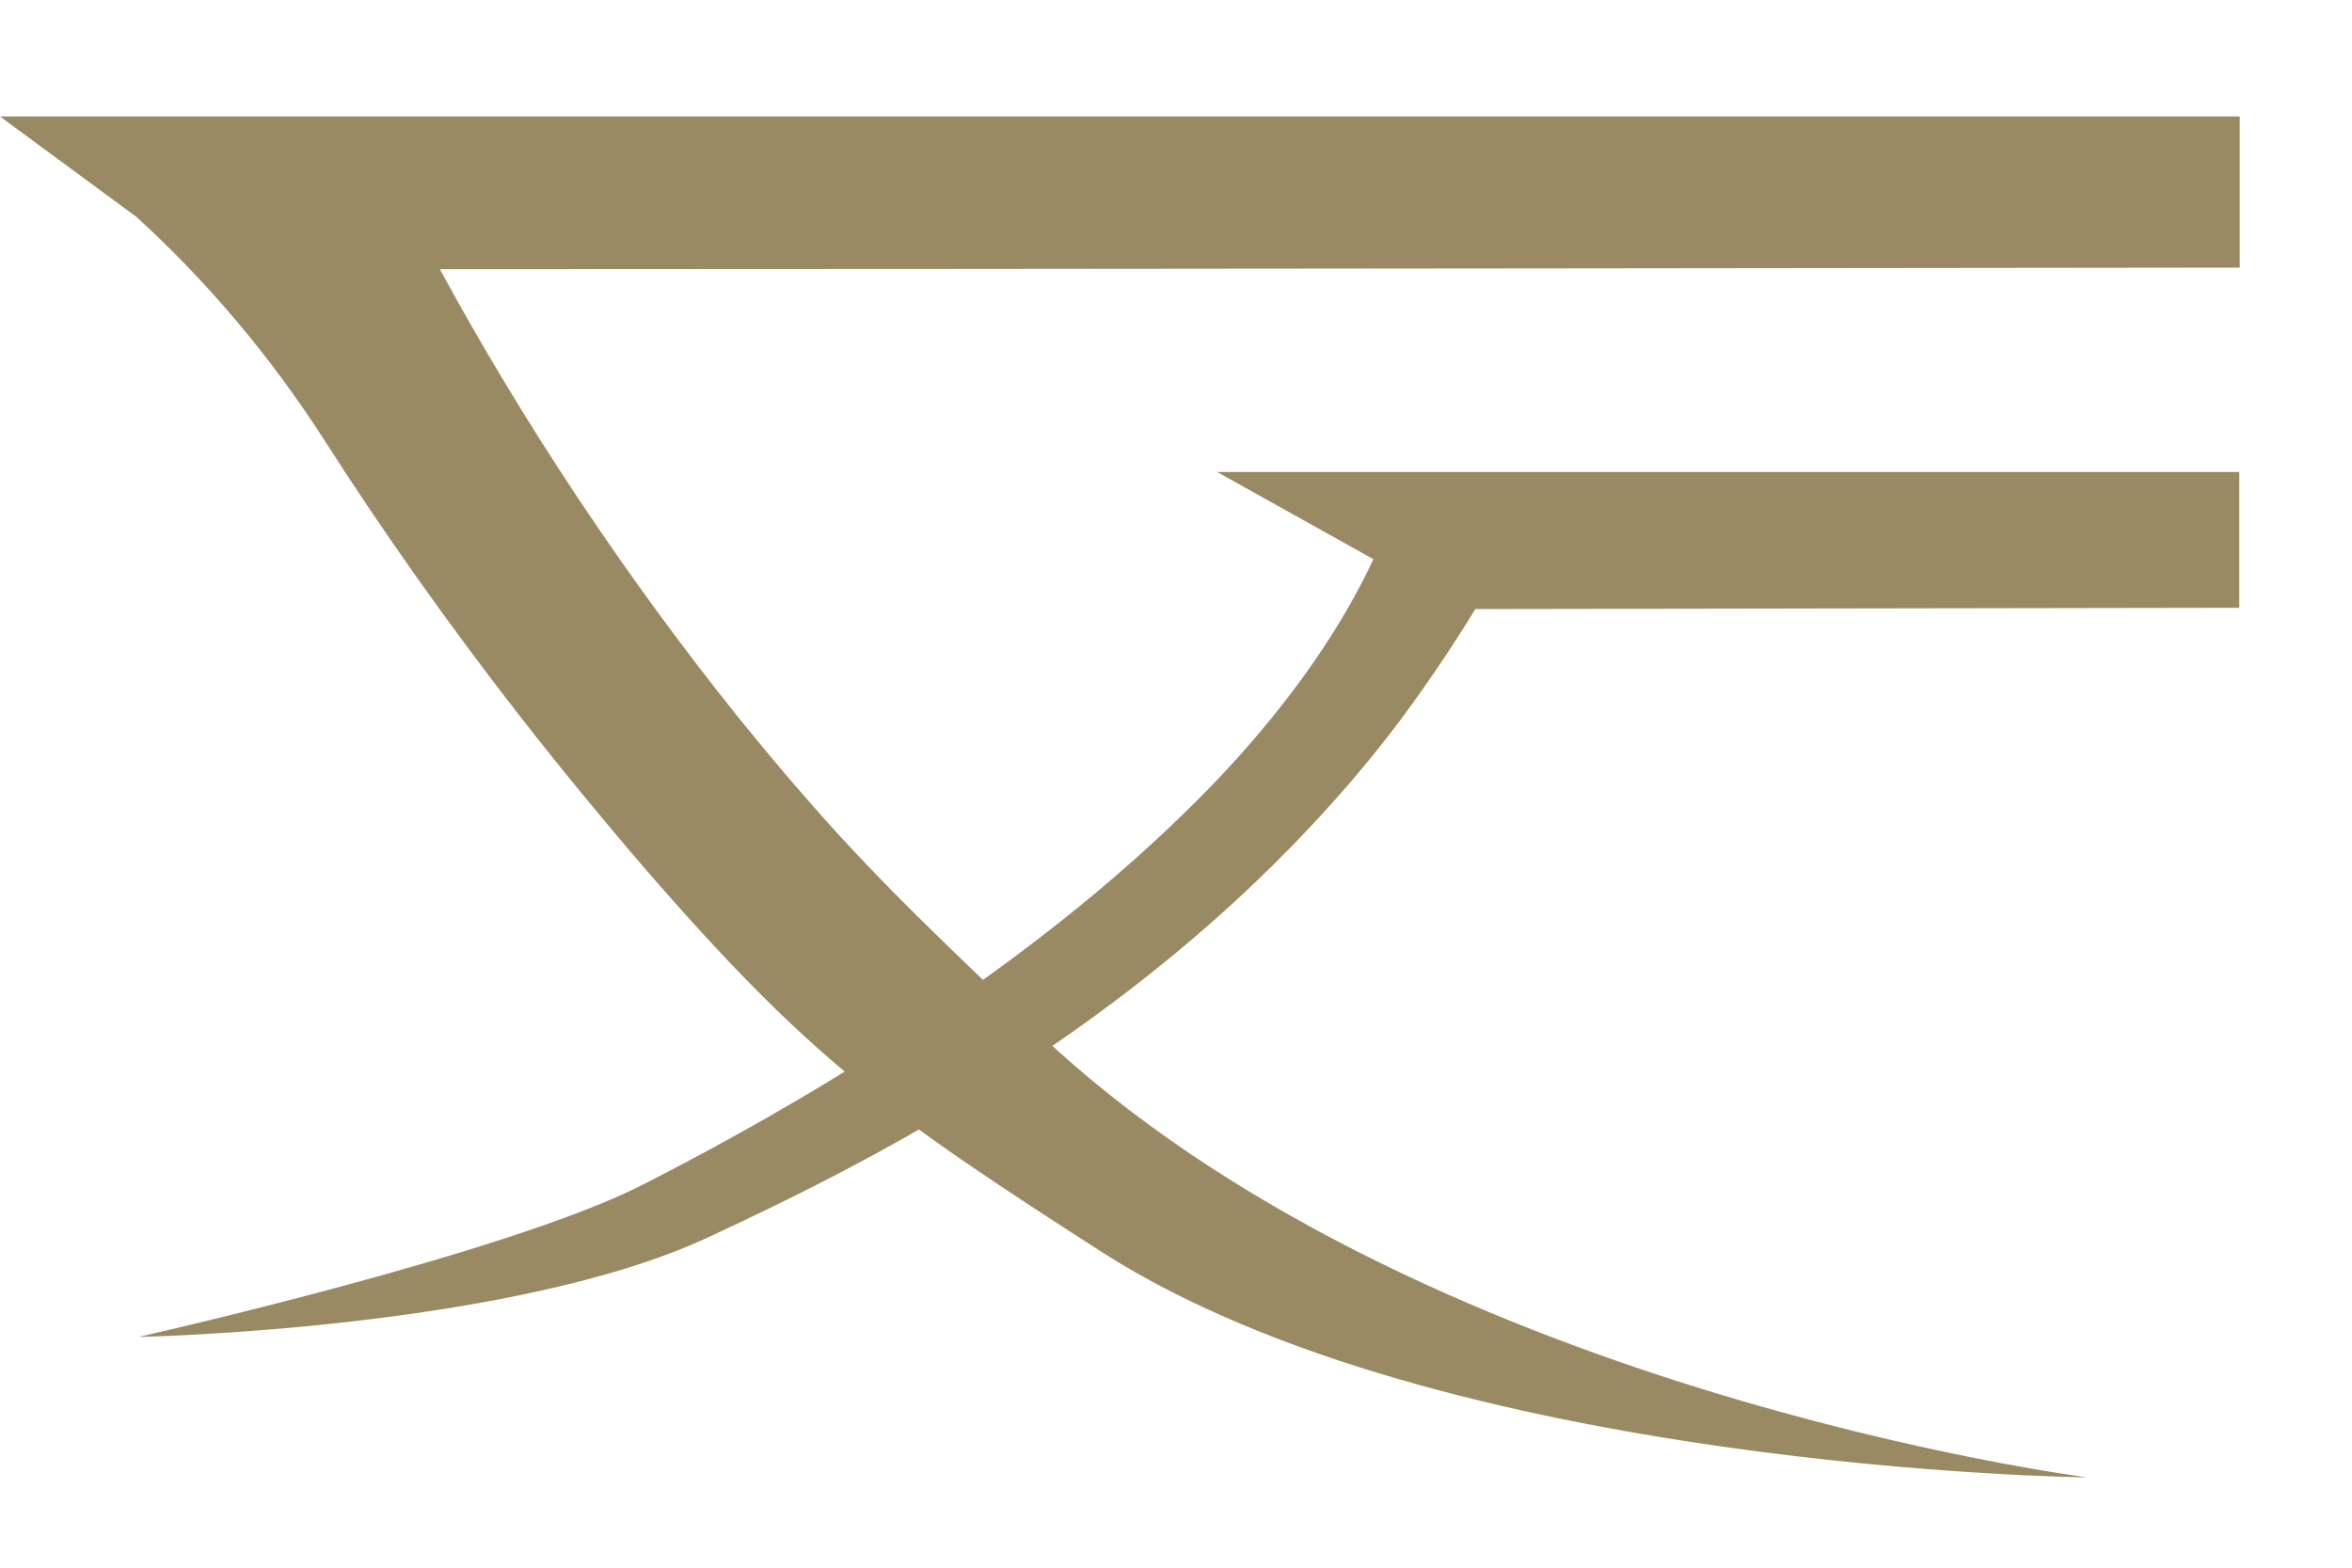 <svg width="15" height="10" viewBox="0 0 15 10" fill="none" xmlns="http://www.w3.org/2000/svg">
<g clip-path="url(#clip0_3400_8591)">
<path d="M7.763 3.011L8.759 3.567C8.579 3.953 8.327 4.324 8.037 4.668C7.861 4.878 7.67 5.076 7.47 5.266C6.257 6.424 4.699 7.251 4.101 7.556C3.24 7.998 0.884 8.528 0.884 8.528C0.884 8.528 3.244 8.482 4.509 7.896C5.495 7.439 7.075 6.646 8.364 5.266C8.54 5.078 8.71 4.881 8.874 4.668C9.047 4.444 9.255 4.139 9.409 3.885L14.281 3.877V3.011H7.763Z" fill="#998A63"/>
<path d="M14.284 0.743H0L0.872 1.385C1.326 1.8 1.724 2.274 2.058 2.791C2.446 3.399 2.866 3.99 3.31 4.561C3.457 4.749 3.606 4.935 3.757 5.118C3.874 5.259 3.991 5.399 4.111 5.538C5.166 6.756 5.666 7.112 7.023 7.984C9.196 9.38 13.312 9.424 13.312 9.424C13.312 9.424 9.006 8.875 6.599 6.566C6.13 6.116 5.629 5.652 5.166 5.12C5.007 4.94 4.853 4.754 4.699 4.564C3.991 3.68 3.342 2.706 2.805 1.717C6.24 1.717 14.284 1.707 14.284 1.707V0.743Z" fill="#998A63"/>
</g>
<defs>
<clipPath id="clip0_3400_8591">
<rect width="14.284" height="8.683" fill="white" transform="translate(0 0.743)"/>
</clipPath>
</defs>
</svg>
